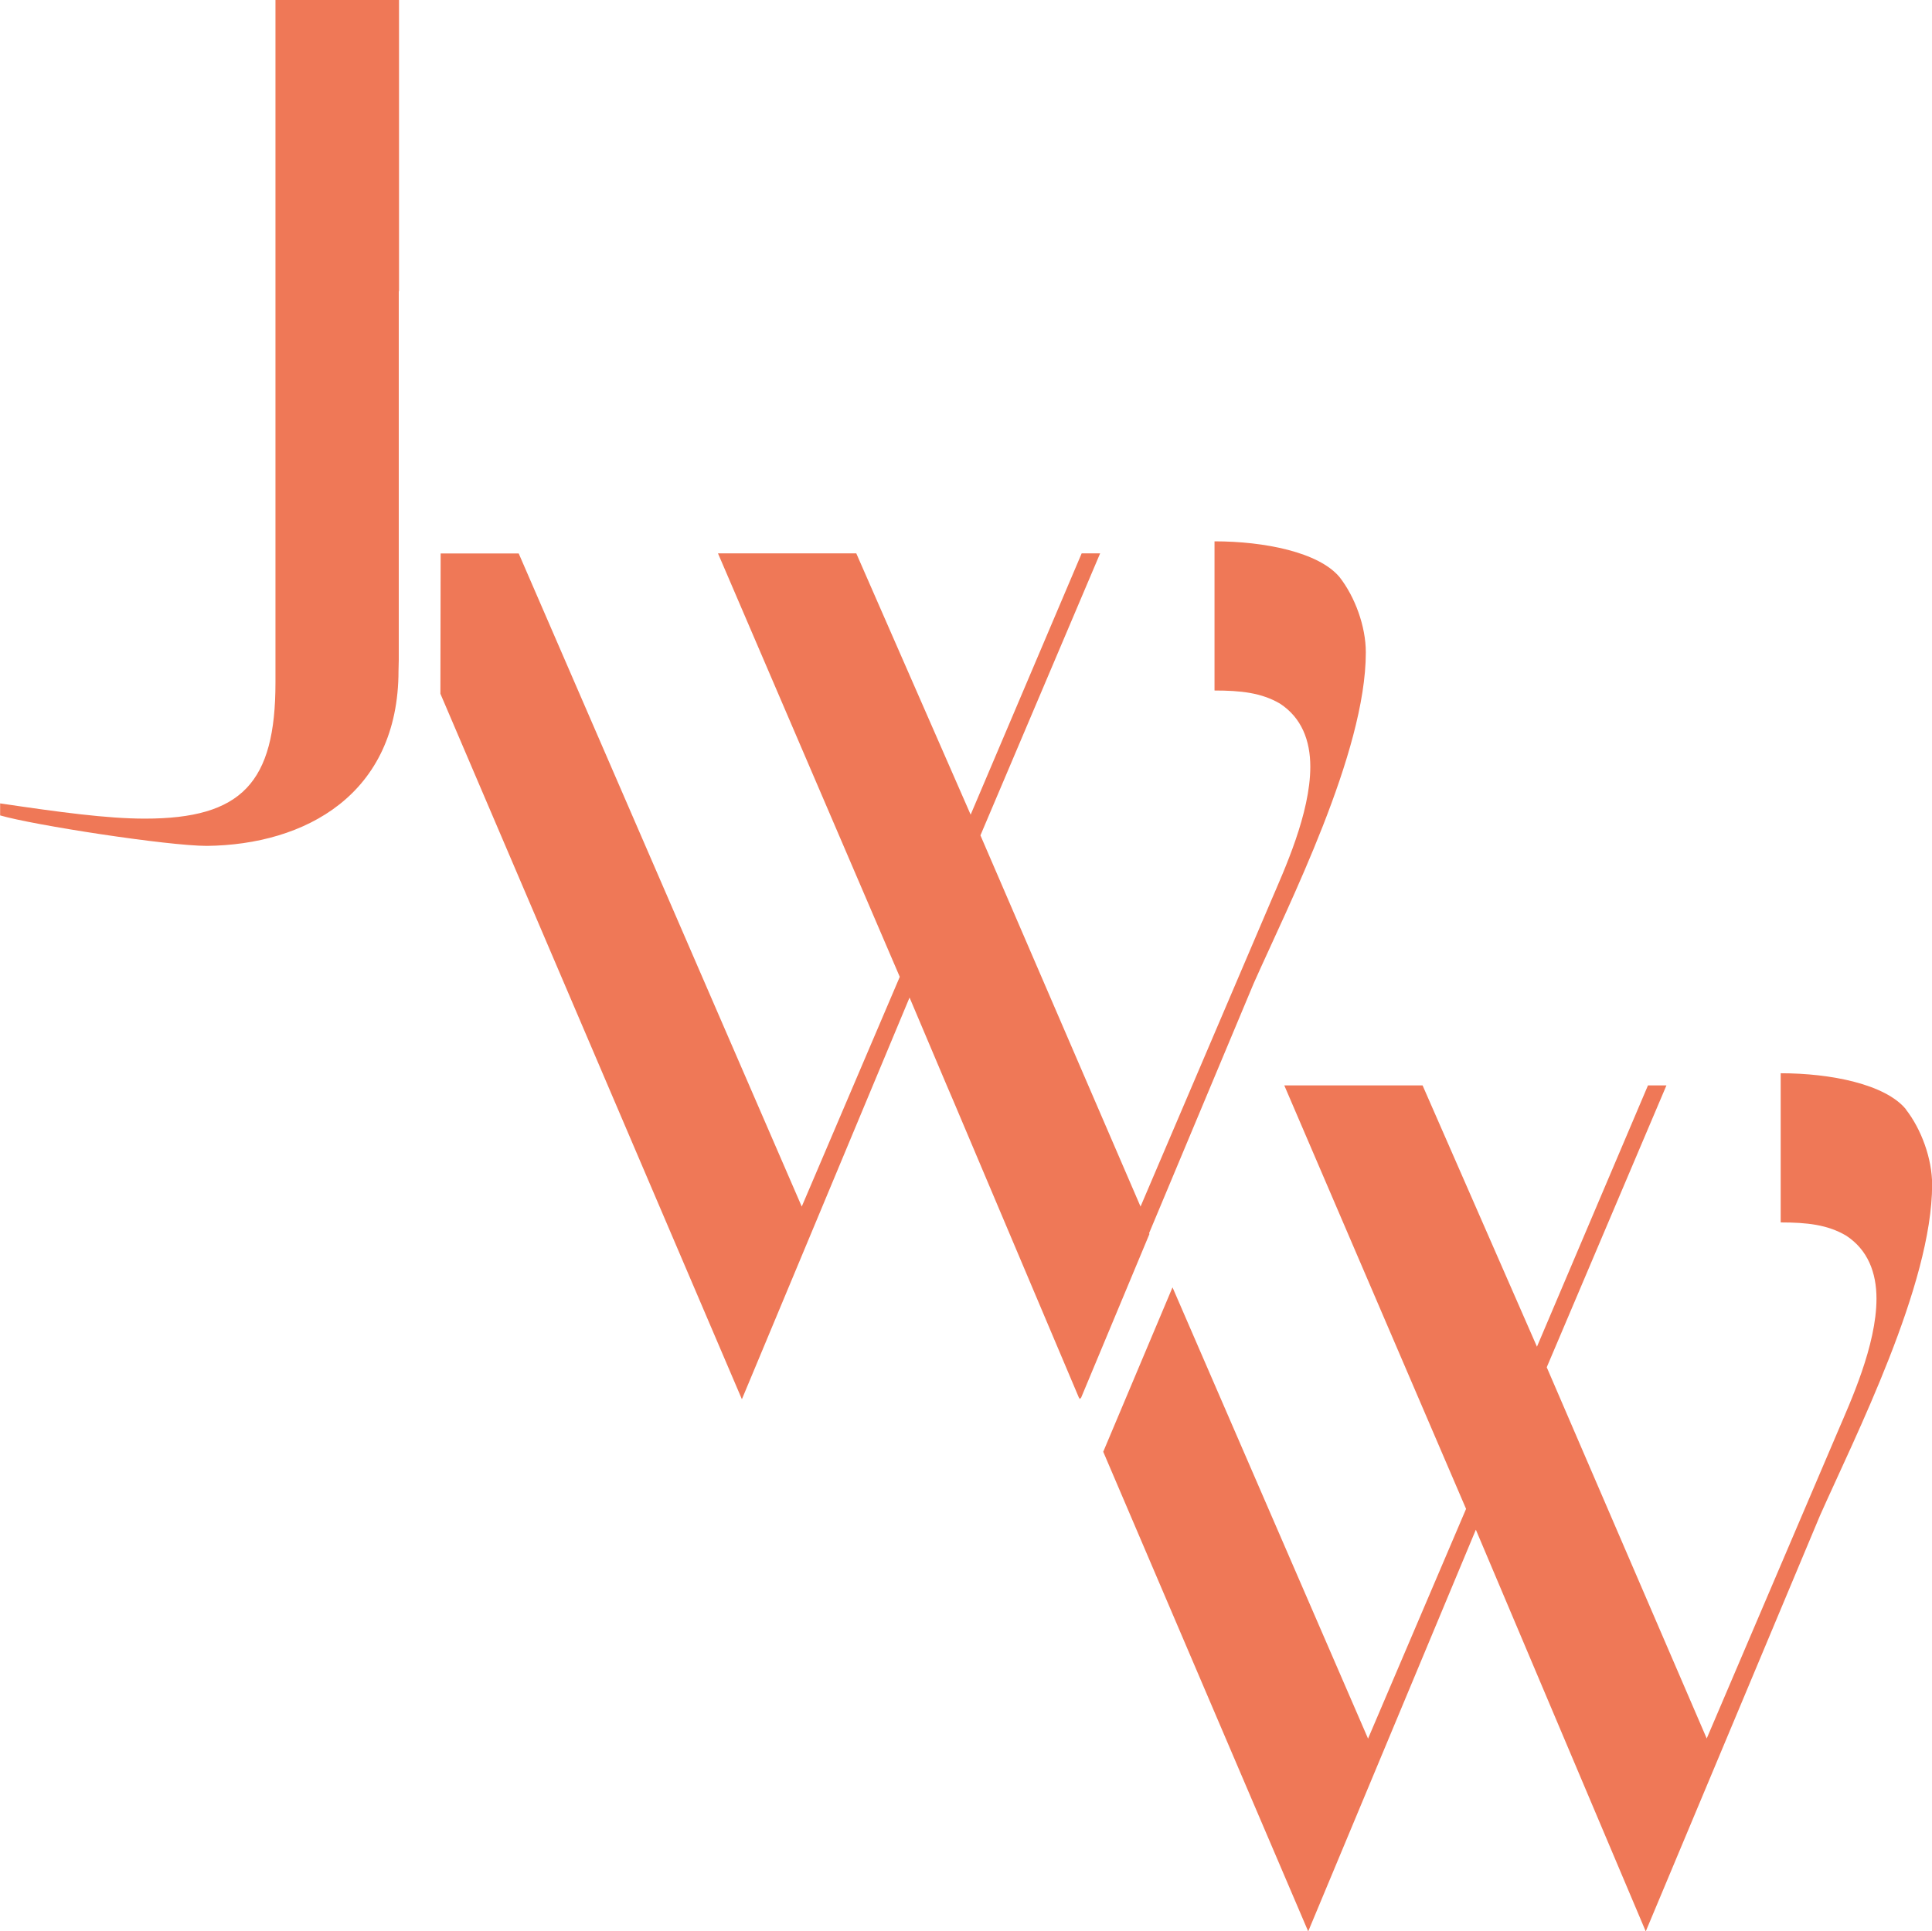 <svg xmlns="http://www.w3.org/2000/svg" id="Ebene_1" viewBox="0 0 155.91 155.85"><defs><style>      .cls-1 {        fill: #ef7857;      }    </style></defs><path class="cls-1" d="M32.19,0h-9.96v55.09c0,8.08-2.72,10.98-10.54,10.98-3.08,0-6.94-.53-11.68-1.23v.97c2.72.79,13.53,2.46,16.69,2.46,7.91-.09,15.46-4.13,15.46-14.15,0,0,.01-.31.02-.84v-29.78h.02V0Z"></path><path class="cls-1" d="M153.8,89.52c-1.67-2.02-6.06-2.9-10.1-2.9v12.04c2.11,0,3.78.18,5.27,1.06,1.76,1.14,2.46,2.99,2.46,5.09,0,3.78-2.11,8.35-3.16,10.81l-10.54,24.69-12.91-29.96,9.66-22.75h-1.49l-8.96,21.09-9.23-21.09h-11.16l14.67,34.18-7.91,18.54-15.78-36.42-5.59,13.27,16.54,38.71,13.53-32.42,13.71,32.42,14.06-33.56c2.81-6.33,9.05-18.63,9.05-26.71,0-2.11-.88-4.48-2.11-6.06Z"></path><path class="cls-1" d="M110.22,52.65c0-2.11-.88-4.48-2.11-6.06-1.67-2.02-6.06-2.9-10.1-2.9v12.04c2.11,0,3.78.18,5.27,1.05,1.76,1.14,2.46,2.99,2.46,5.1,0,3.78-2.11,8.35-3.16,10.81l-10.54,24.69-12.92-29.96,9.66-22.76h-1.49l-8.96,21.09-9.23-21.09h-11.16l14.67,34.18-7.91,18.54-22.84-52.71h-6.3l-.02,11.32,24.33,56.94,13.53-32.42,3,7.09h0l.54,1.26,10.18,24.07.05-.13.04.09,5.55-13.3-.03-.06,8.44-20.16c2.81-6.33,9.05-18.63,9.05-26.71Z"></path></svg>